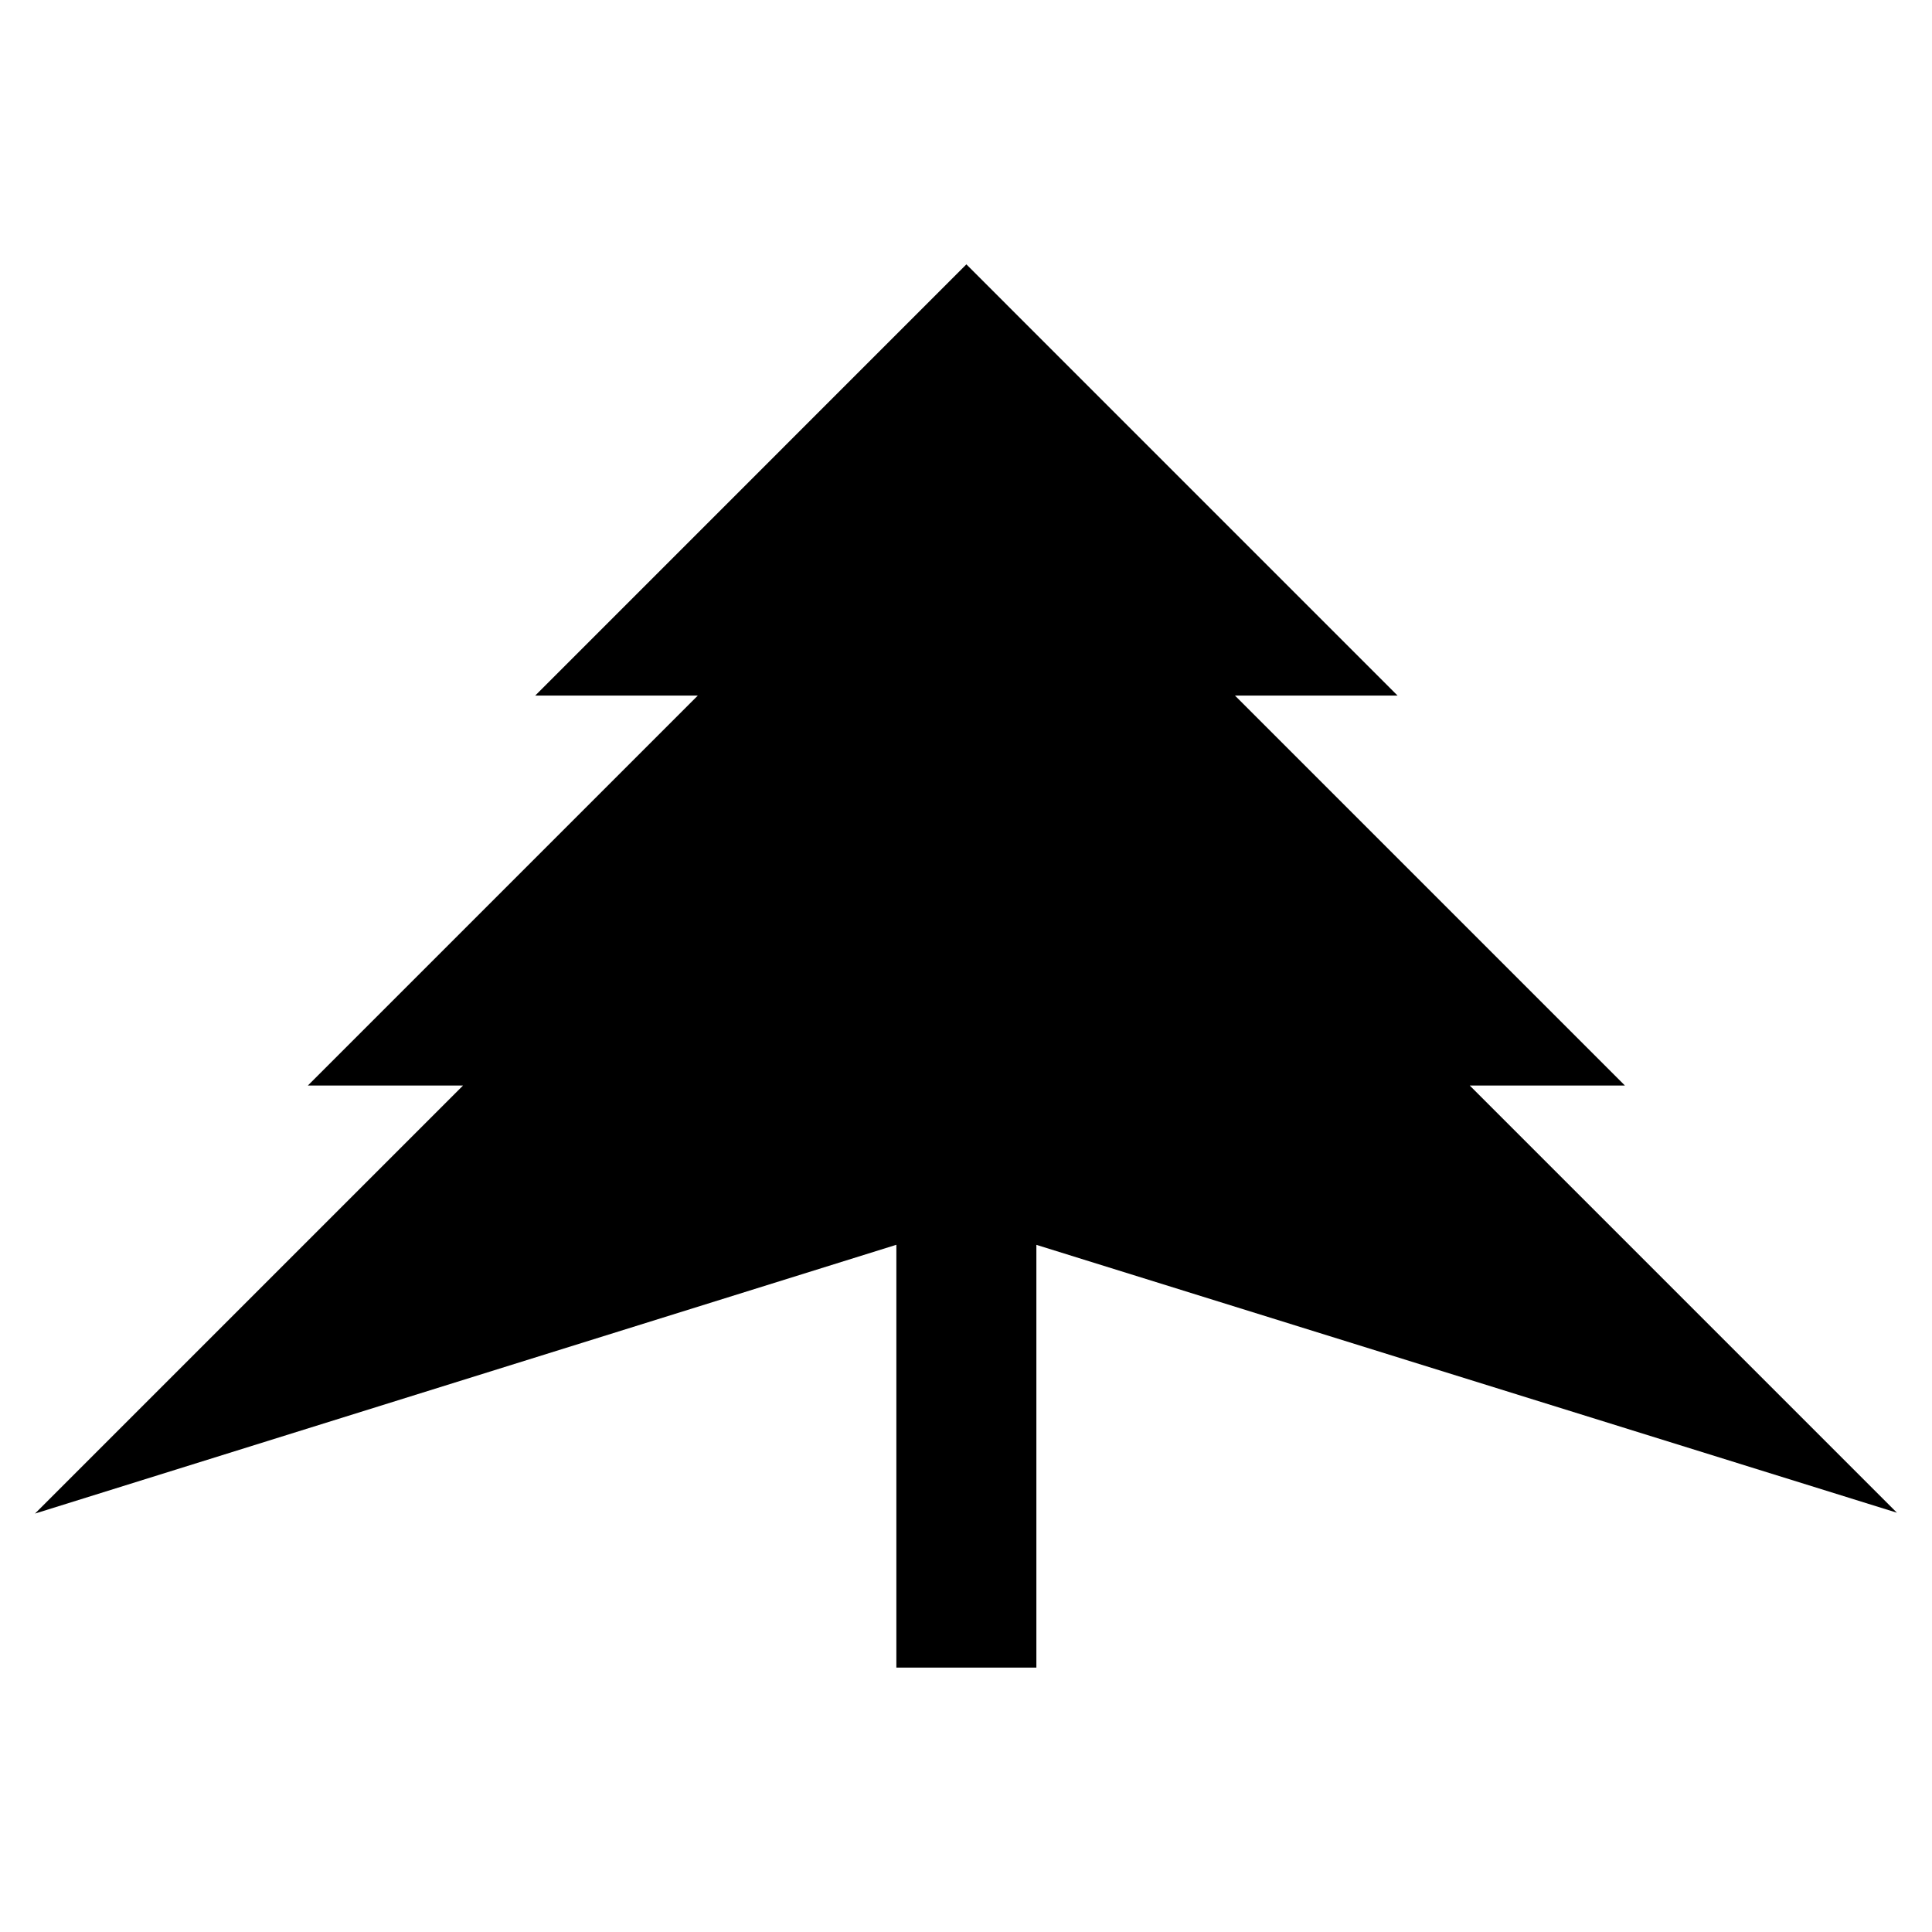 <?xml version="1.0" encoding="UTF-8"?>
<!-- The Best Svg Icon site in the world: iconSvg.co, Visit us! https://iconsvg.co -->
<svg fill="#000000" width="800px" height="800px" version="1.1" viewBox="144 144 512 512" xmlns="http://www.w3.org/2000/svg">
 <path d="m533.5 431.68h41.125l-103.34-103.34h43.086l-114.27-114.28-114.27 114.28h43.09l-103.34 103.34h41.125l-113.43 113.43 228.27-71.23v112.05h37.105v-112.03l228.05 70.984z"/>
</svg>